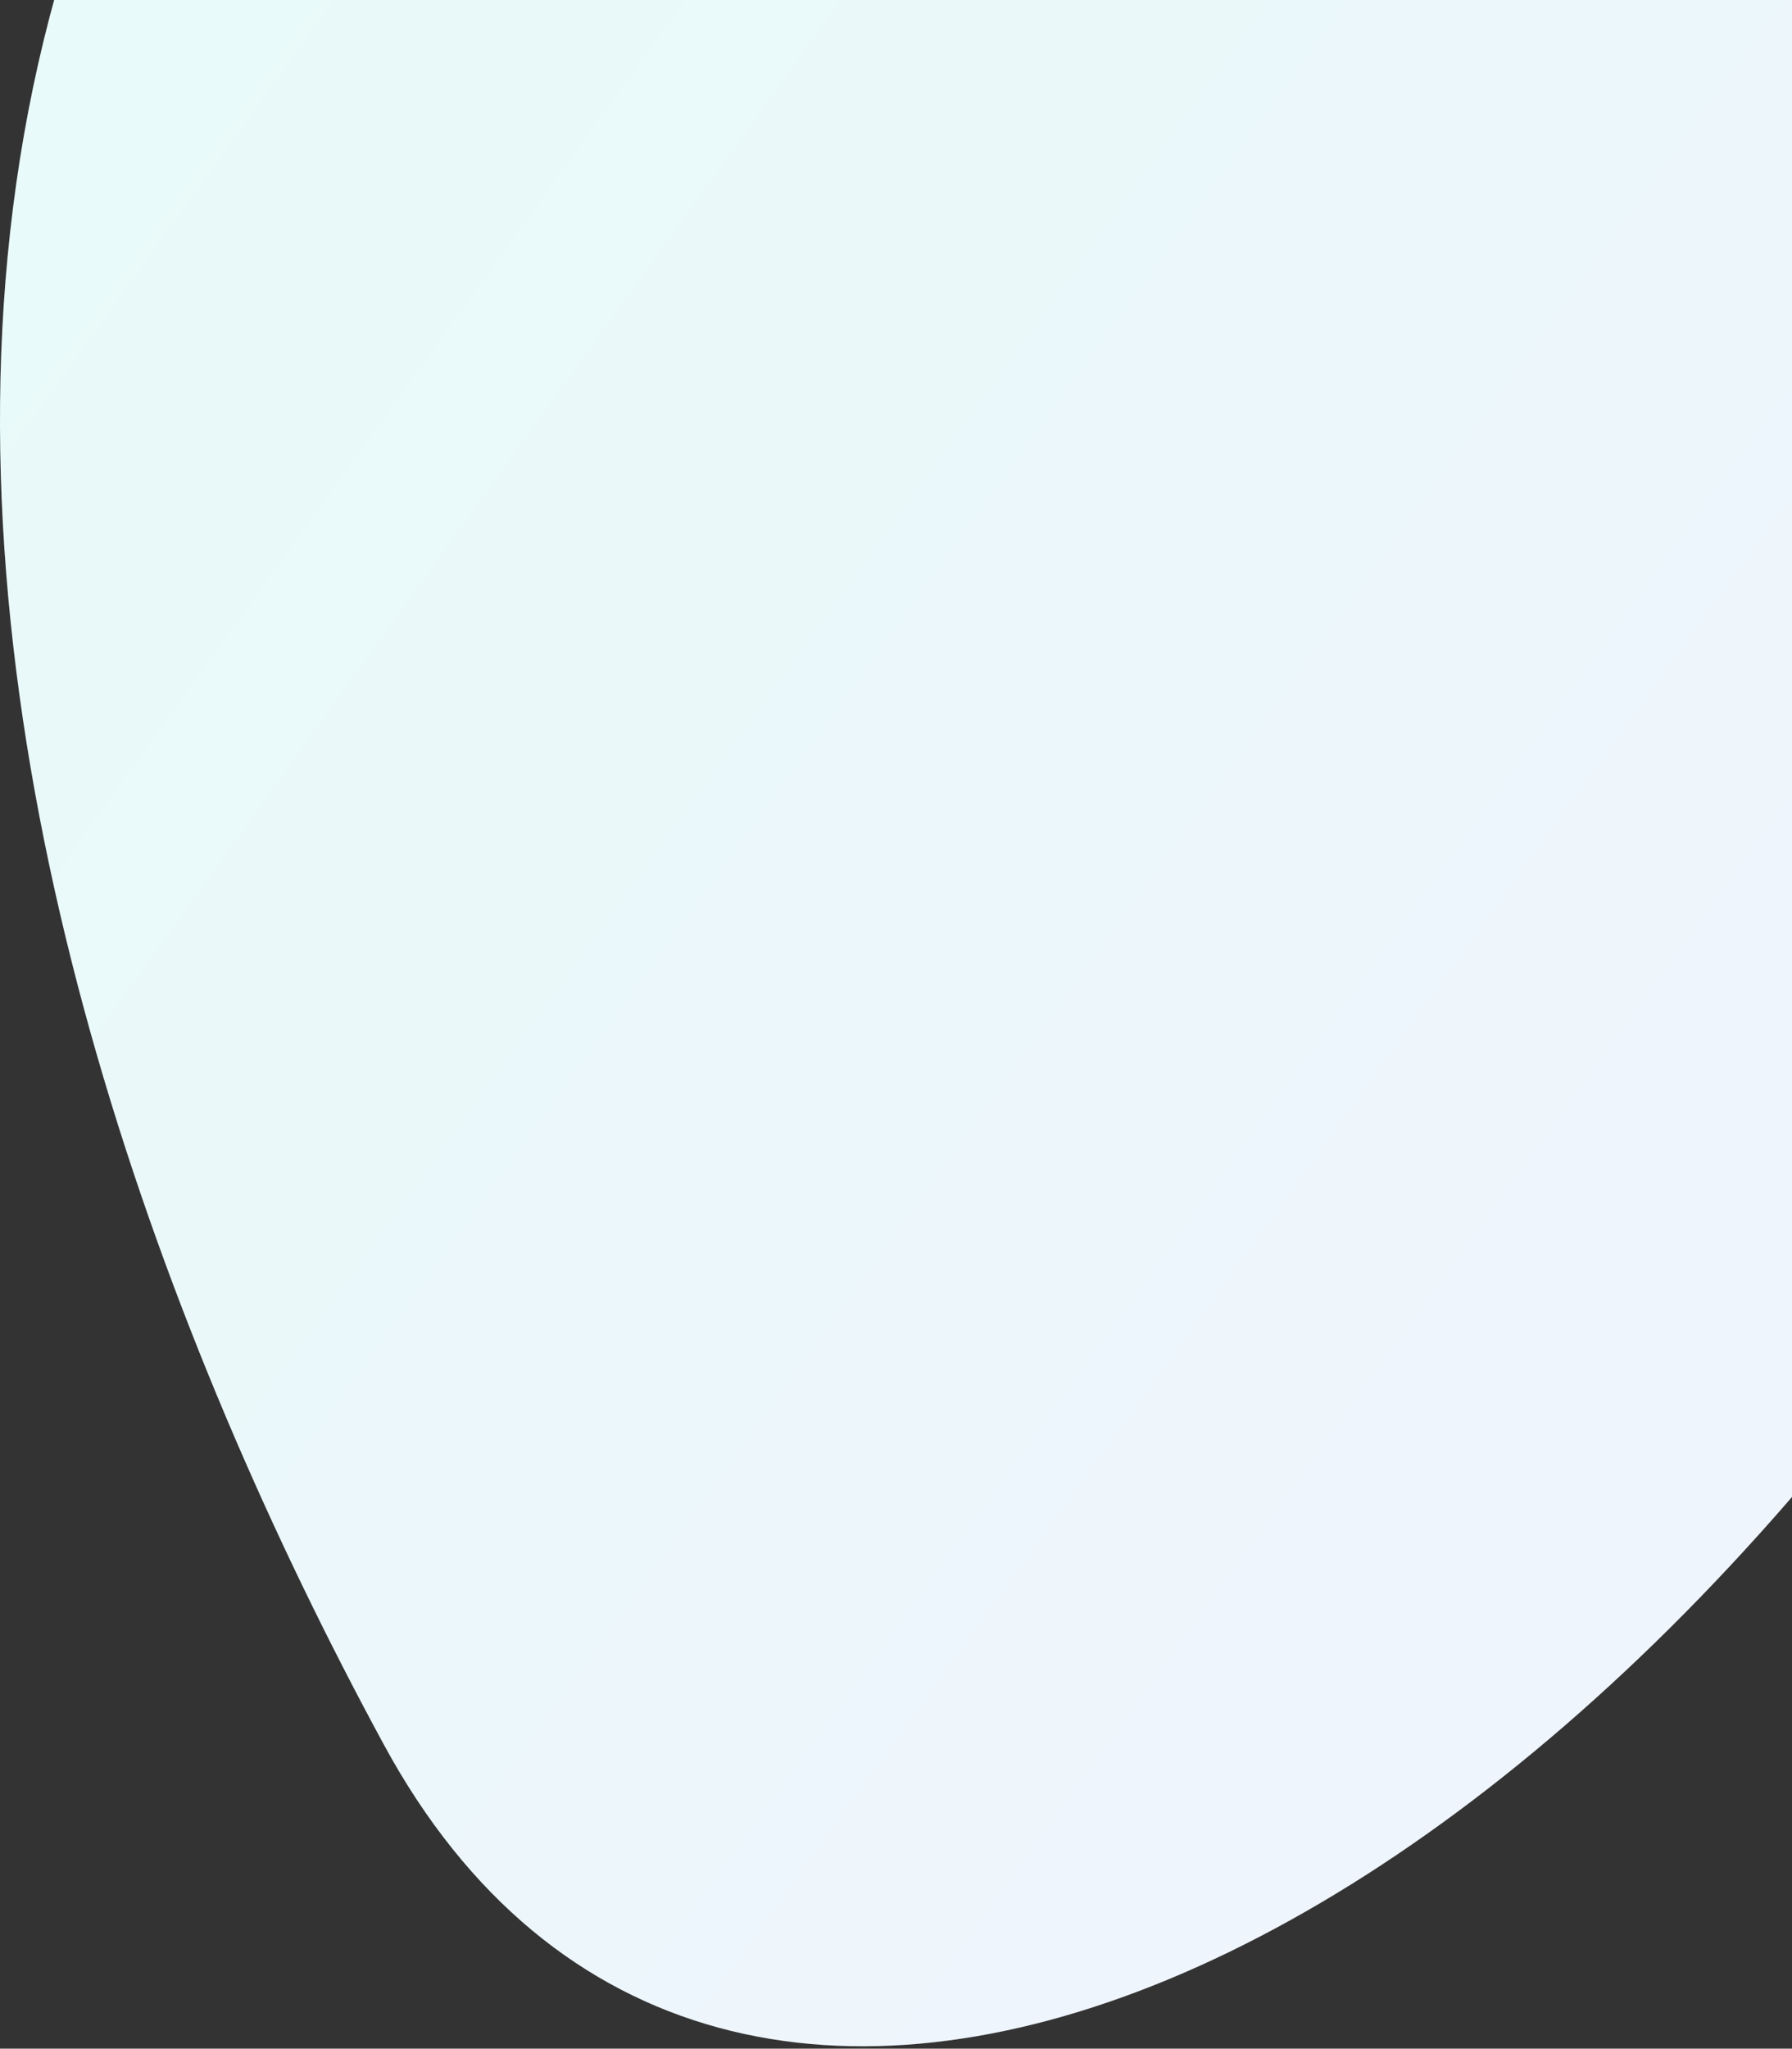 <svg width="617" height="705" viewBox="0 0 617 705" fill="none" xmlns="http://www.w3.org/2000/svg">
<rect x="0" y="0" width="617" height="705" fill="#333333" stroke="none"/>
<g id="11">
<path fill-rule="evenodd" clip-rule="evenodd" d="M722.663 365.429C540.691 681.178 247.595 813.101 132.163 600.357C-18.665 322.375 -144.663 -146.956 373.046 -354.809C701.478 -486.67 869.713 110.274 722.663 365.429Z" fill="white"/>
<path fill-rule="evenodd" clip-rule="evenodd" d="M722.663 365.429C540.691 681.178 247.595 813.101 132.163 600.357C-18.665 322.375 -144.663 -146.956 373.046 -354.809C701.478 -486.67 869.713 110.274 722.663 365.429Z" fill="url(#paint0_linear_3603_16)" fill-opacity="0.1"/>
</g>
<defs>
<linearGradient id="paint0_linear_3603_16" x1="-388.13" y1="165.292" x2="634.094" y2="901.555" gradientUnits="userSpaceOnUse">
<stop stop-color="#05E3BD"/>
<stop offset="1" stop-color="#808AF6"/>
</linearGradient>
</defs>
</svg>

